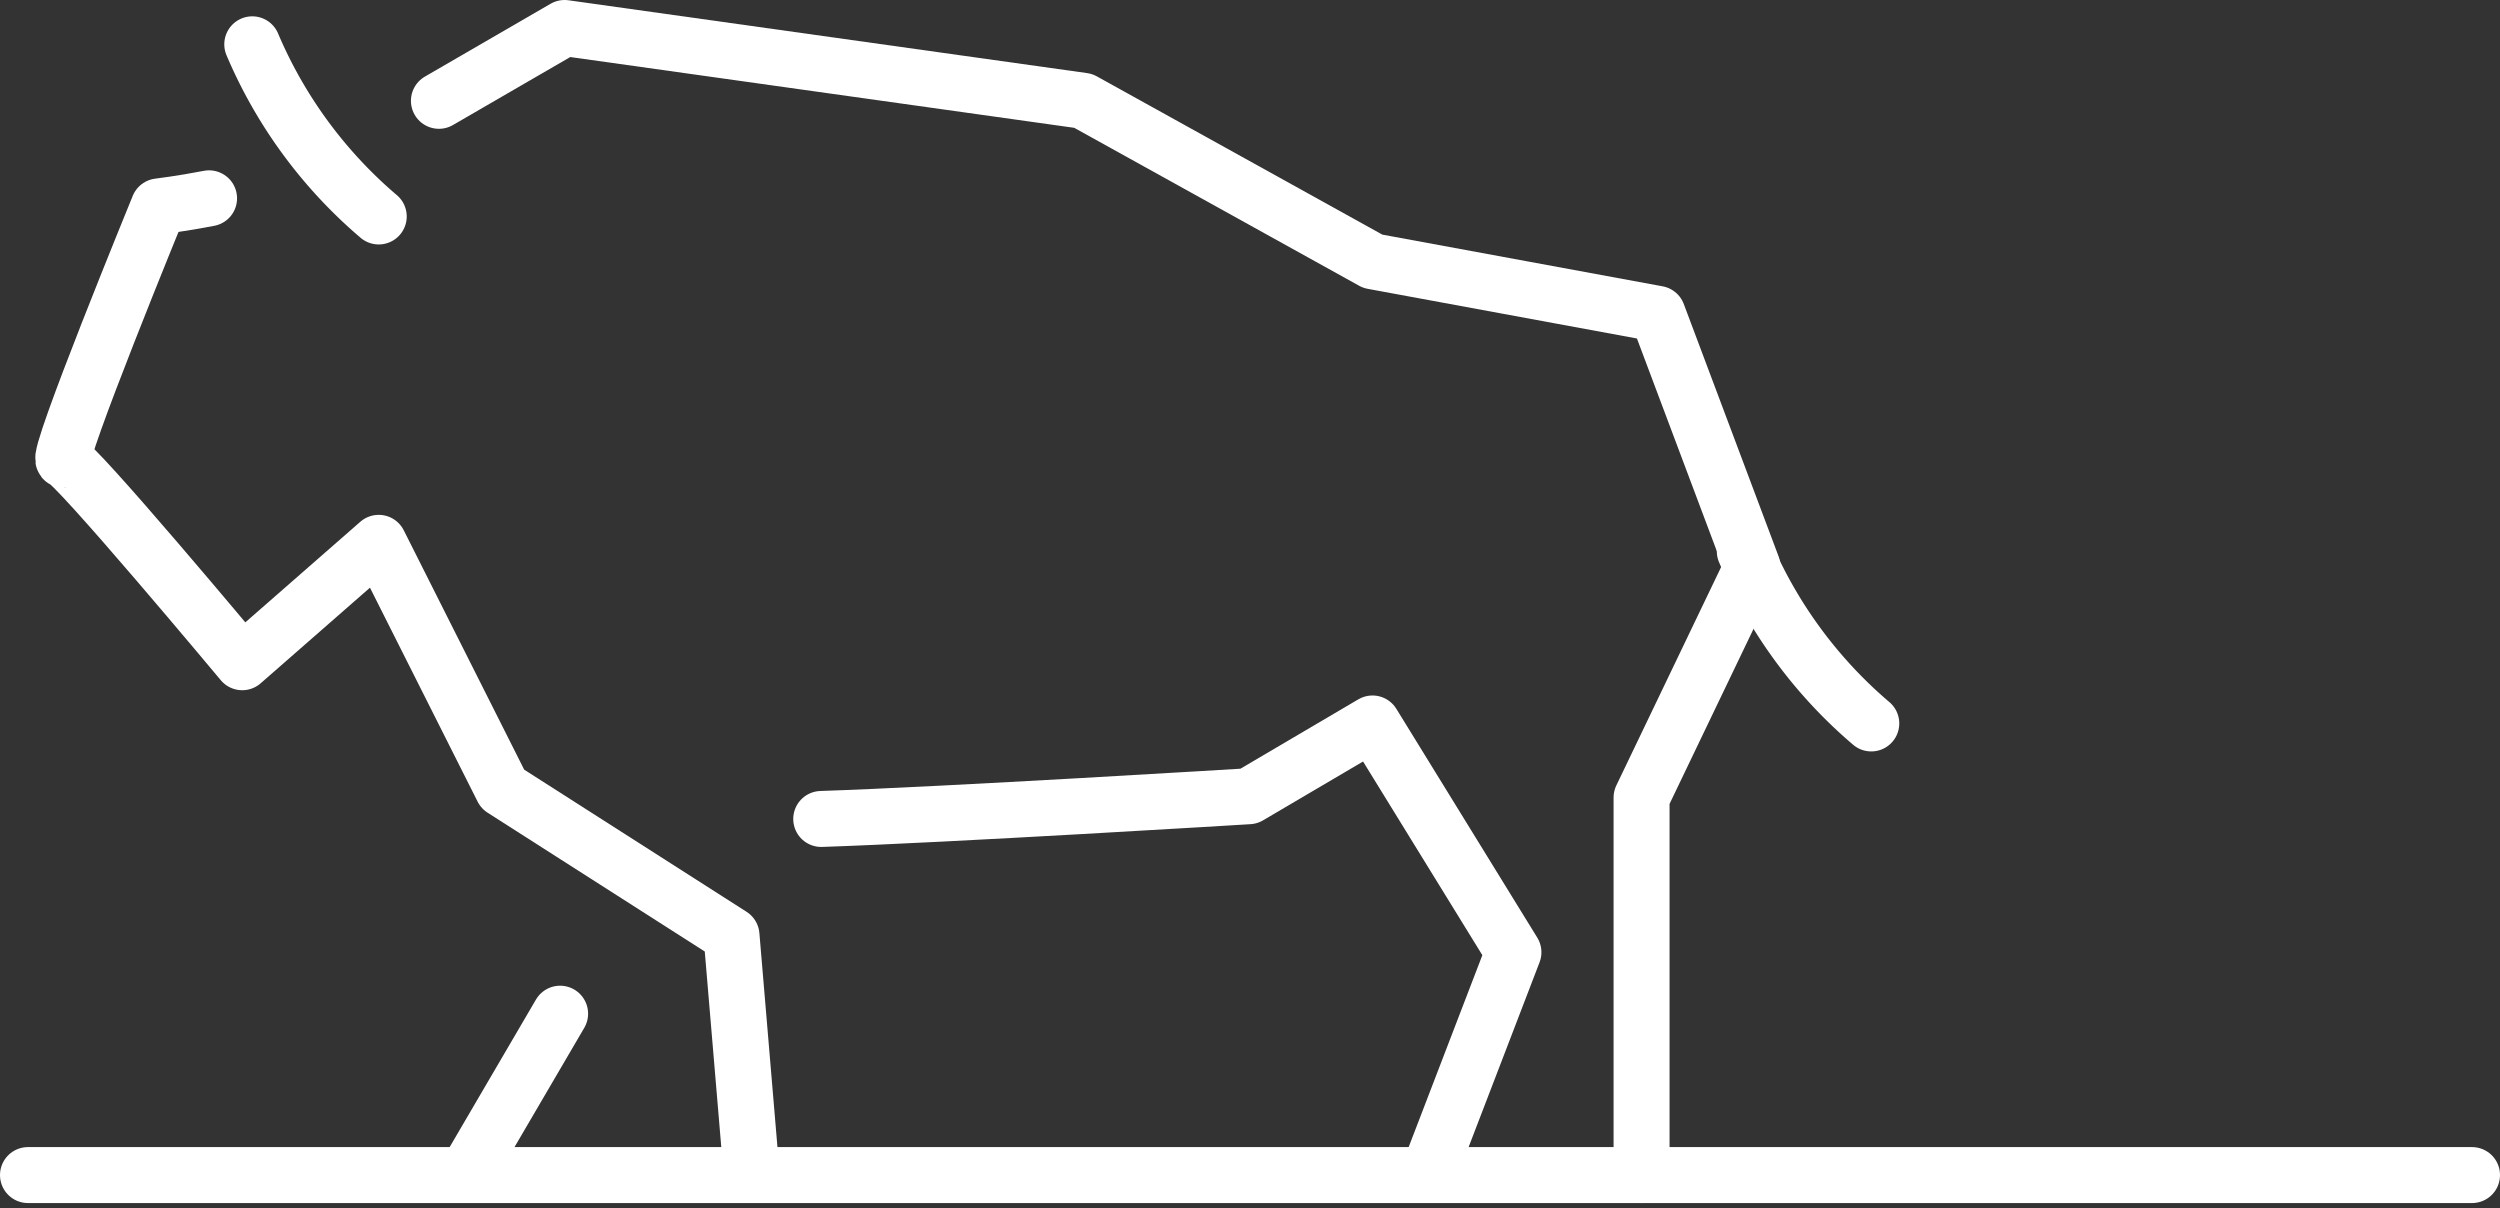 <svg xmlns="http://www.w3.org/2000/svg" width="67" height="32.387" viewBox="0 0 67 32.387">
  <rect x="0" y="0" width="67" height="32.387" fill="#333333" stroke="none"/>
  <g id="podlasie-icon" transform="translate(-398.25 -522.608)">
    <line id="Line_9" data-name="Line 9" x2="65.5" transform="translate(399 554.1)" fill="none" stroke="#fff" stroke-linecap="round" stroke-width="1.5"/>
    <path id="Path_25" data-name="Path 25" d="M2.513-3.648,5.881-5.6l13.9,1.952L27.54.653l7.633,1.408L37.716,8.83l-2.972,6.194V25.142" transform="translate(407.5 528.958)" fill="none" stroke="#fff" stroke-linecap="round" stroke-linejoin="round" stroke-width="1.5"/>
    <path id="Path_26" data-name="Path 26" d="M403.853,522.955c-.747.145-1.351.217-1.351.217s-2.79,6.806-2.543,6.793,4.783,5.423,4.783,5.423l3.658-3.2,3.321,6.6,6.133,3.92.515,6.1" transform="translate(0 4.968)" fill="none" stroke="#fff" stroke-linecap="round" stroke-linejoin="round" stroke-width="1.5"/>
    <path id="Path_27" data-name="Path 27" d="M420.259,539.588c3.326-.11,11.46-.609,11.46-.609l3.314-1.95,3.777,6.132L436.568,549" transform="translate(0 4.968)" fill="none" stroke="#fff" stroke-linecap="round" stroke-linejoin="round" stroke-width="1.5"/>
    <path id="Path_29" data-name="Path 29" d="M412.808,549l2.453-4.193" transform="translate(-2 4.968)" fill="none" stroke="#fff" stroke-linecap="round" stroke-linejoin="round" stroke-width="1.5"/>
    <path id="Path_28" data-name="Path 28" d="M408.4,523.441a12.423,12.423,0,0,1-3.389-4.613" transform="translate(0 4.968)" fill="none" stroke="#fff" stroke-linecap="round" stroke-linejoin="round" stroke-width="1.5"/>
    <path id="Path_30" data-name="Path 30" d="M408.4,523.441a12.423,12.423,0,0,1-3.389-4.613" transform="translate(40 18.555)" fill="none" stroke="#fff" stroke-linecap="round" stroke-linejoin="round" stroke-width="1.5"/>
  </g>
</svg>
